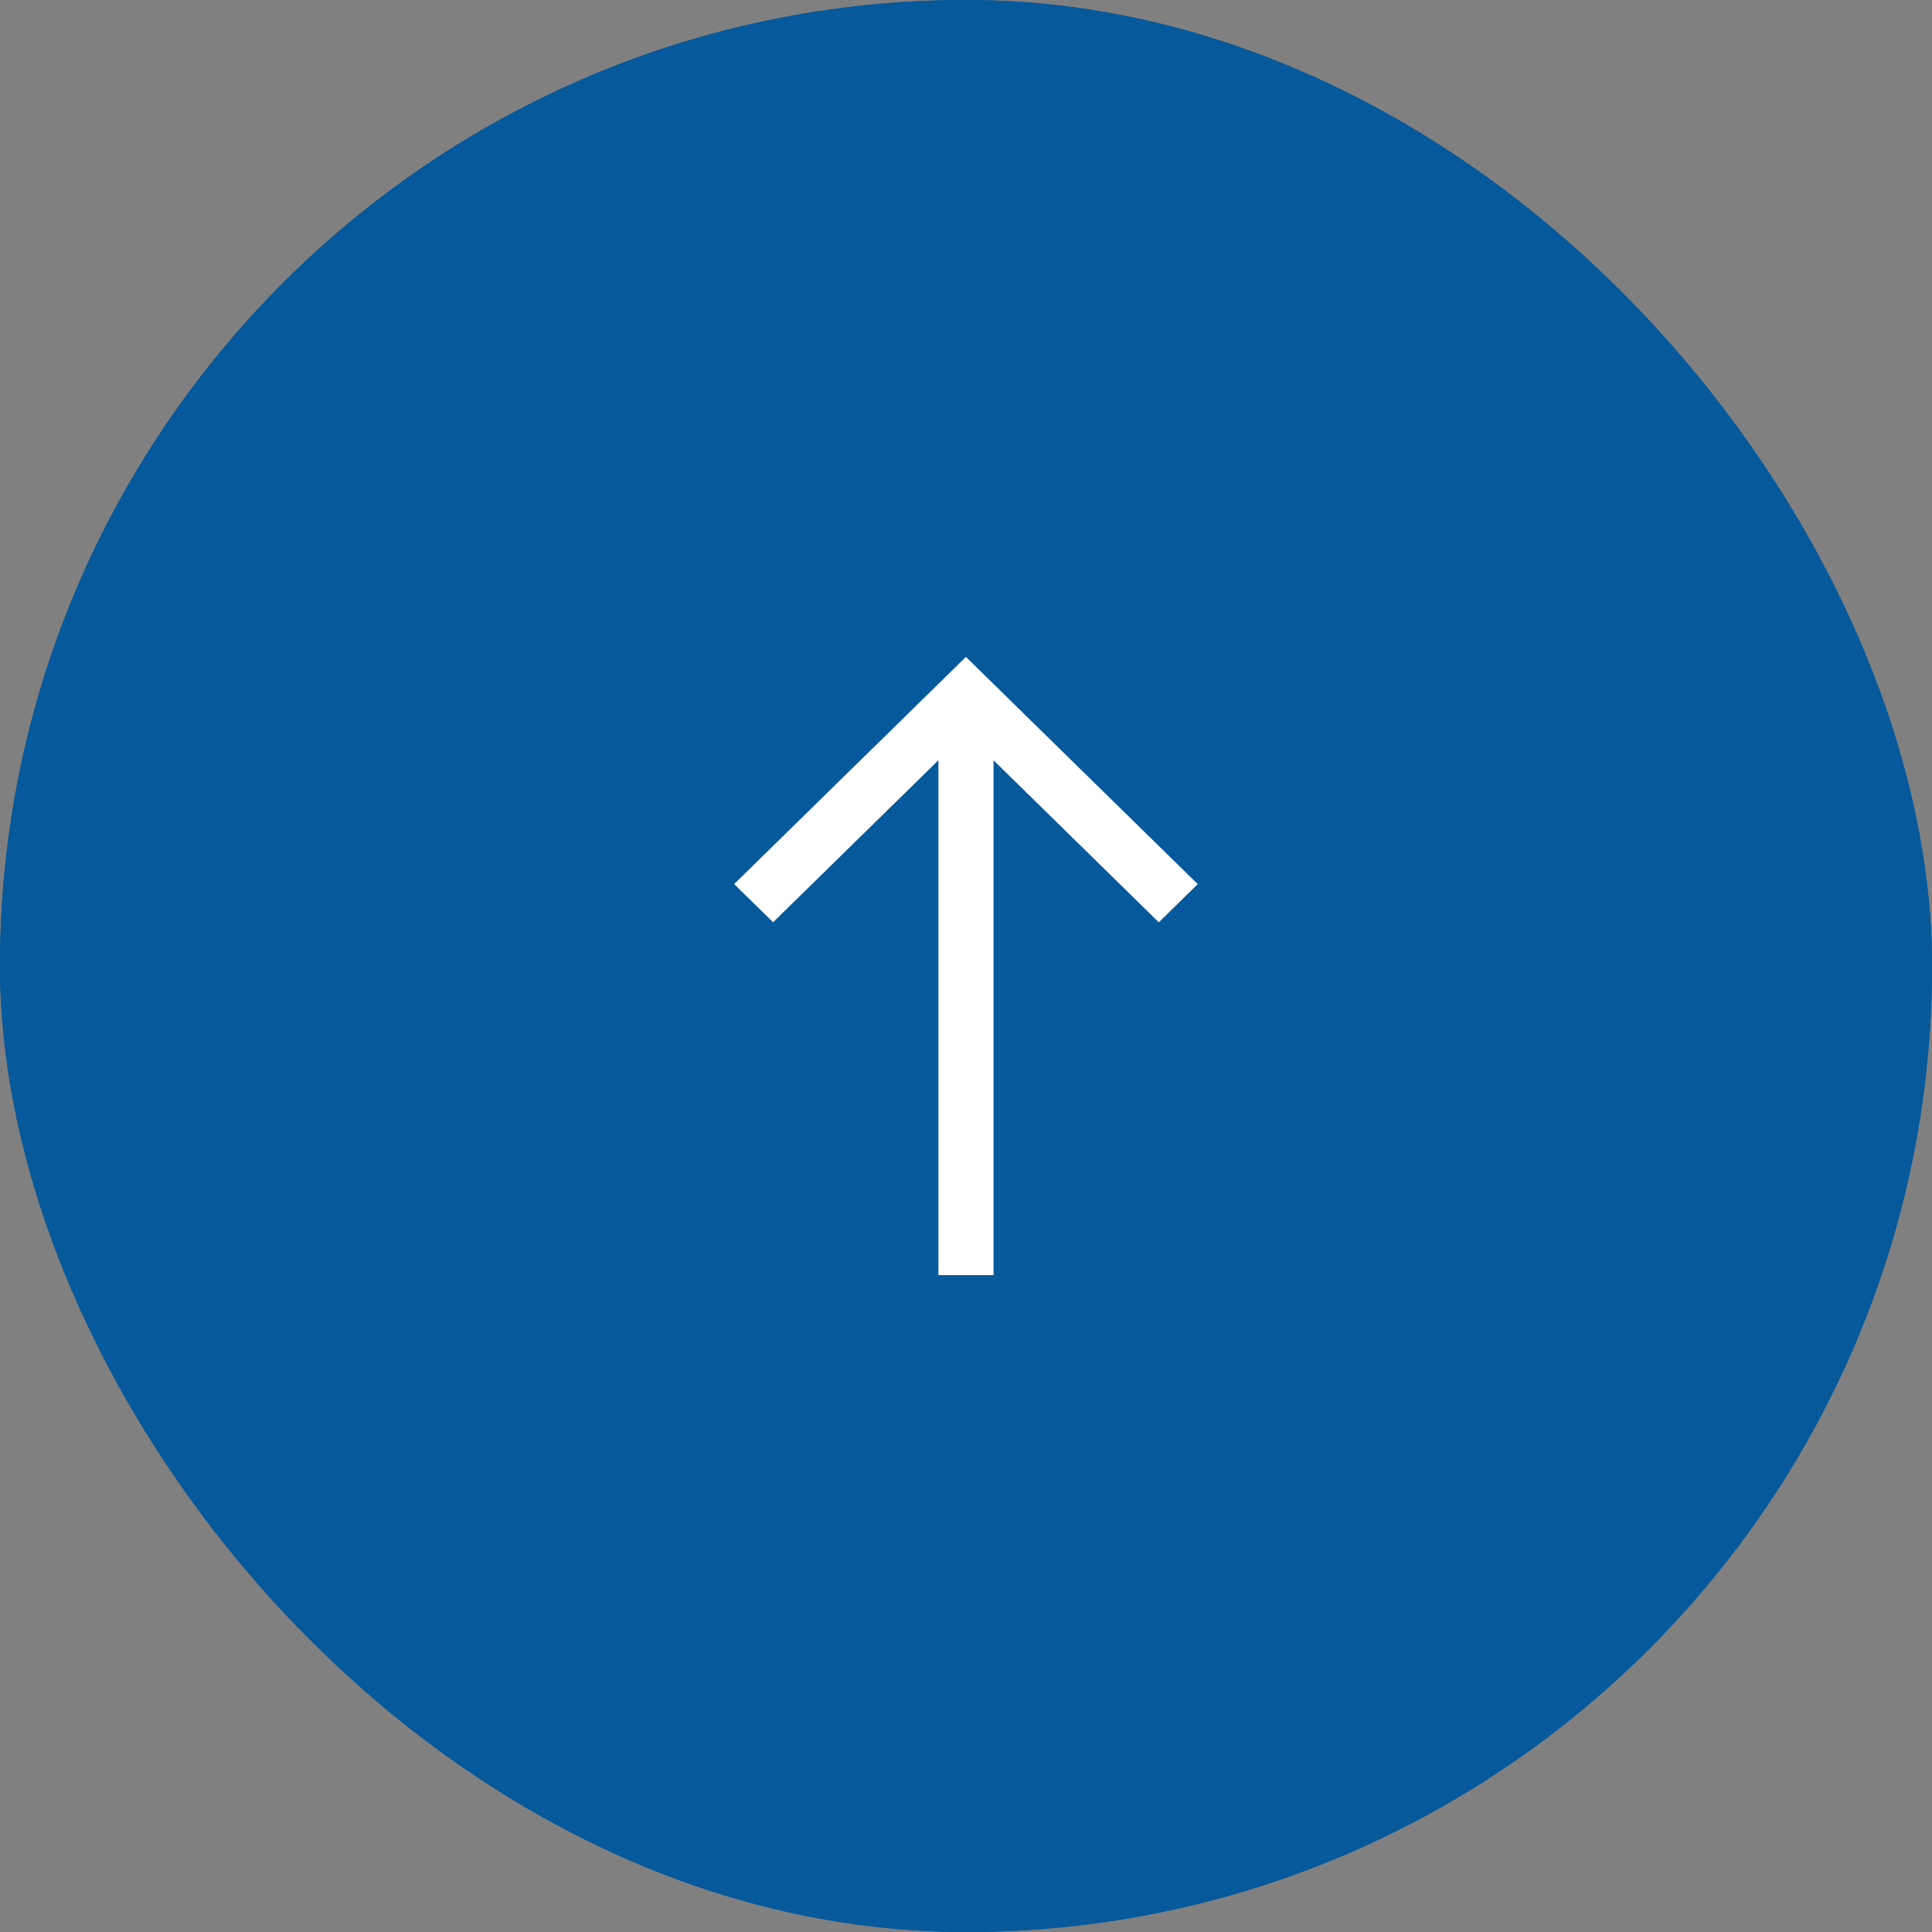 <svg xmlns="http://www.w3.org/2000/svg" width="50" height="50" viewBox="0 0 50 50">
  <rect x="0" y="0" width="50" height="50" fill="#808080" stroke="none"/>
  <g id="Group_54894" data-name="Group 54894" transform="translate(-1334 -865)">
    <g id="Rectangle_25341" data-name="Rectangle 25341" transform="translate(1334 865)" fill="#00579c" stroke="#00579c" stroke-width="1" opacity="0.95">
      <rect width="50" height="50" rx="25" stroke="none"/>
      <rect x="0.5" y="0.5" width="49" height="49" rx="24.5" fill="none"/>
    </g>
    <path id="Icon_core-arrow-right" data-name="Icon core-arrow-right" d="M16.245,8.534l-.988,1.008,4.193,4.278H6.125v1.426H19.449l-4.193,4.278.988,1.008,5.88-6Z" transform="translate(1344.466 904.125) rotate(-90)" fill="#fff"/>
  </g>
</svg>

